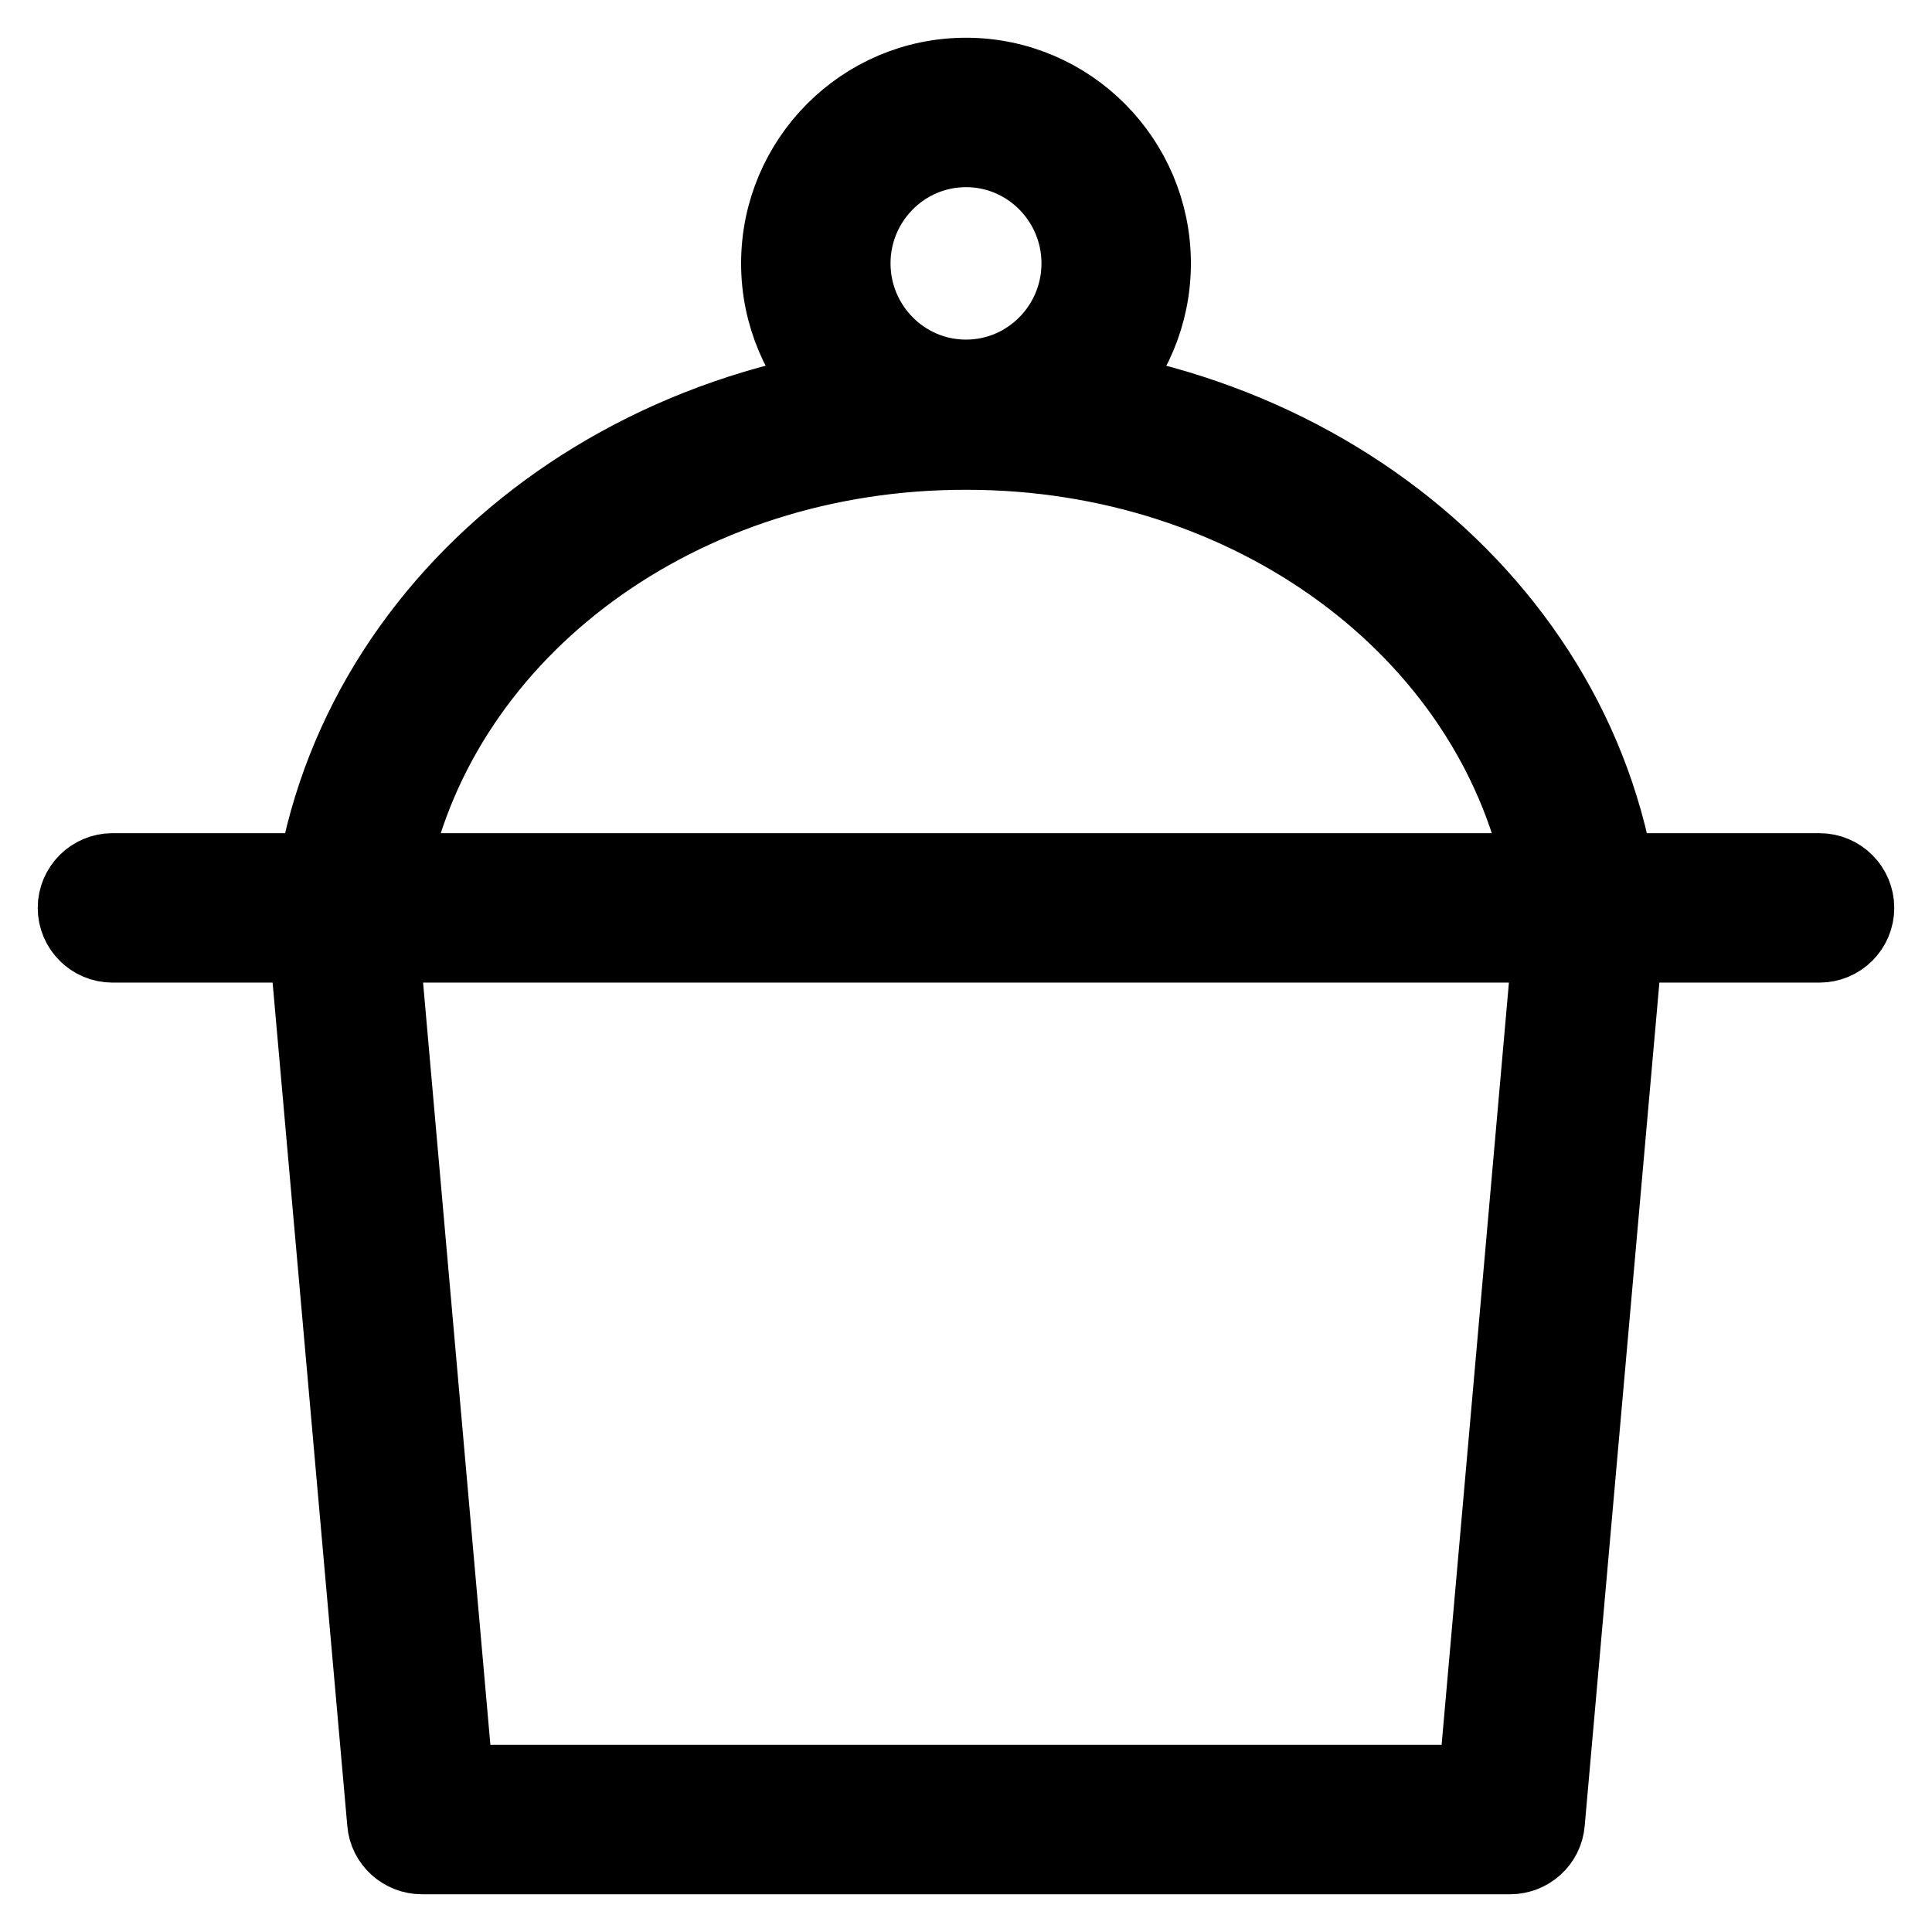 <?xml version="1.0" encoding="utf-8"?>
<!-- Svg Vector Icons : http://www.onlinewebfonts.com/icon -->
<!DOCTYPE svg PUBLIC "-//W3C//DTD SVG 1.1//EN" "http://www.w3.org/Graphics/SVG/1.1/DTD/svg11.dtd">
<svg version="1.1" xmlns="http://www.w3.org/2000/svg" xmlns:xlink="http://www.w3.org/1999/xlink" x="0px" y="0px" viewBox="0 0 256 256" enable-background="new 0 0 256 256" xml:space="preserve">
<g> <path stroke-width="10" fill-opacity="0" stroke="#000000"  d="M200.1,246H55.9c-2.5,0-4.7-1.9-4.9-4.5L40.3,120.7c-0.2-2.7,1.8-5.1,4.5-5.3c0.1,0,0.3,0,0.4,0h165.6 c2.7,0,4.9,2.2,4.9,4.9c0,0.1,0,0.3,0,0.4L205,241.5C204.8,244.1,202.6,246,200.1,246z M60.4,236.2h135.2l9.8-111H50.6L60.4,236.2z  M209.9,125.2H46.1c-2.7,0-4.9-2.2-4.9-4.9c0-0.2,0-0.4,0-0.6C45.9,79.9,83.2,50,128,50c44.8,0,82.1,30,86.8,69.7 c0.3,2.7-1.6,5.1-4.3,5.5C210.3,125.2,210.1,125.2,209.9,125.2z M51.9,115.4h152.3c-6.8-32-38.4-55.5-76.1-55.5 C90.3,59.8,58.6,83.3,51.9,115.4z M241.1,125.2H14.9c-2.7,0-4.9-2.2-4.9-4.9c0-2.7,2.2-4.9,4.9-4.9h226.2c2.7,0,4.9,2.2,4.9,4.9 S243.8,125.2,241.1,125.2C241.1,125.2,241.1,125.2,241.1,125.2z M128,59.8c-13.7,0-24.8-11.2-24.8-24.9c0-13.7,11.1-24.9,24.8-24.9 c13.7,0,24.8,11.2,24.8,24.9C152.8,48.6,141.7,59.8,128,59.8L128,59.8z M128,19.8c-8.3,0-15,6.8-15,15.1c0,8.3,6.7,15.1,15,15.1 s15-6.8,15-15.1C143,26.6,136.3,19.8,128,19.8z"/></g>
</svg>